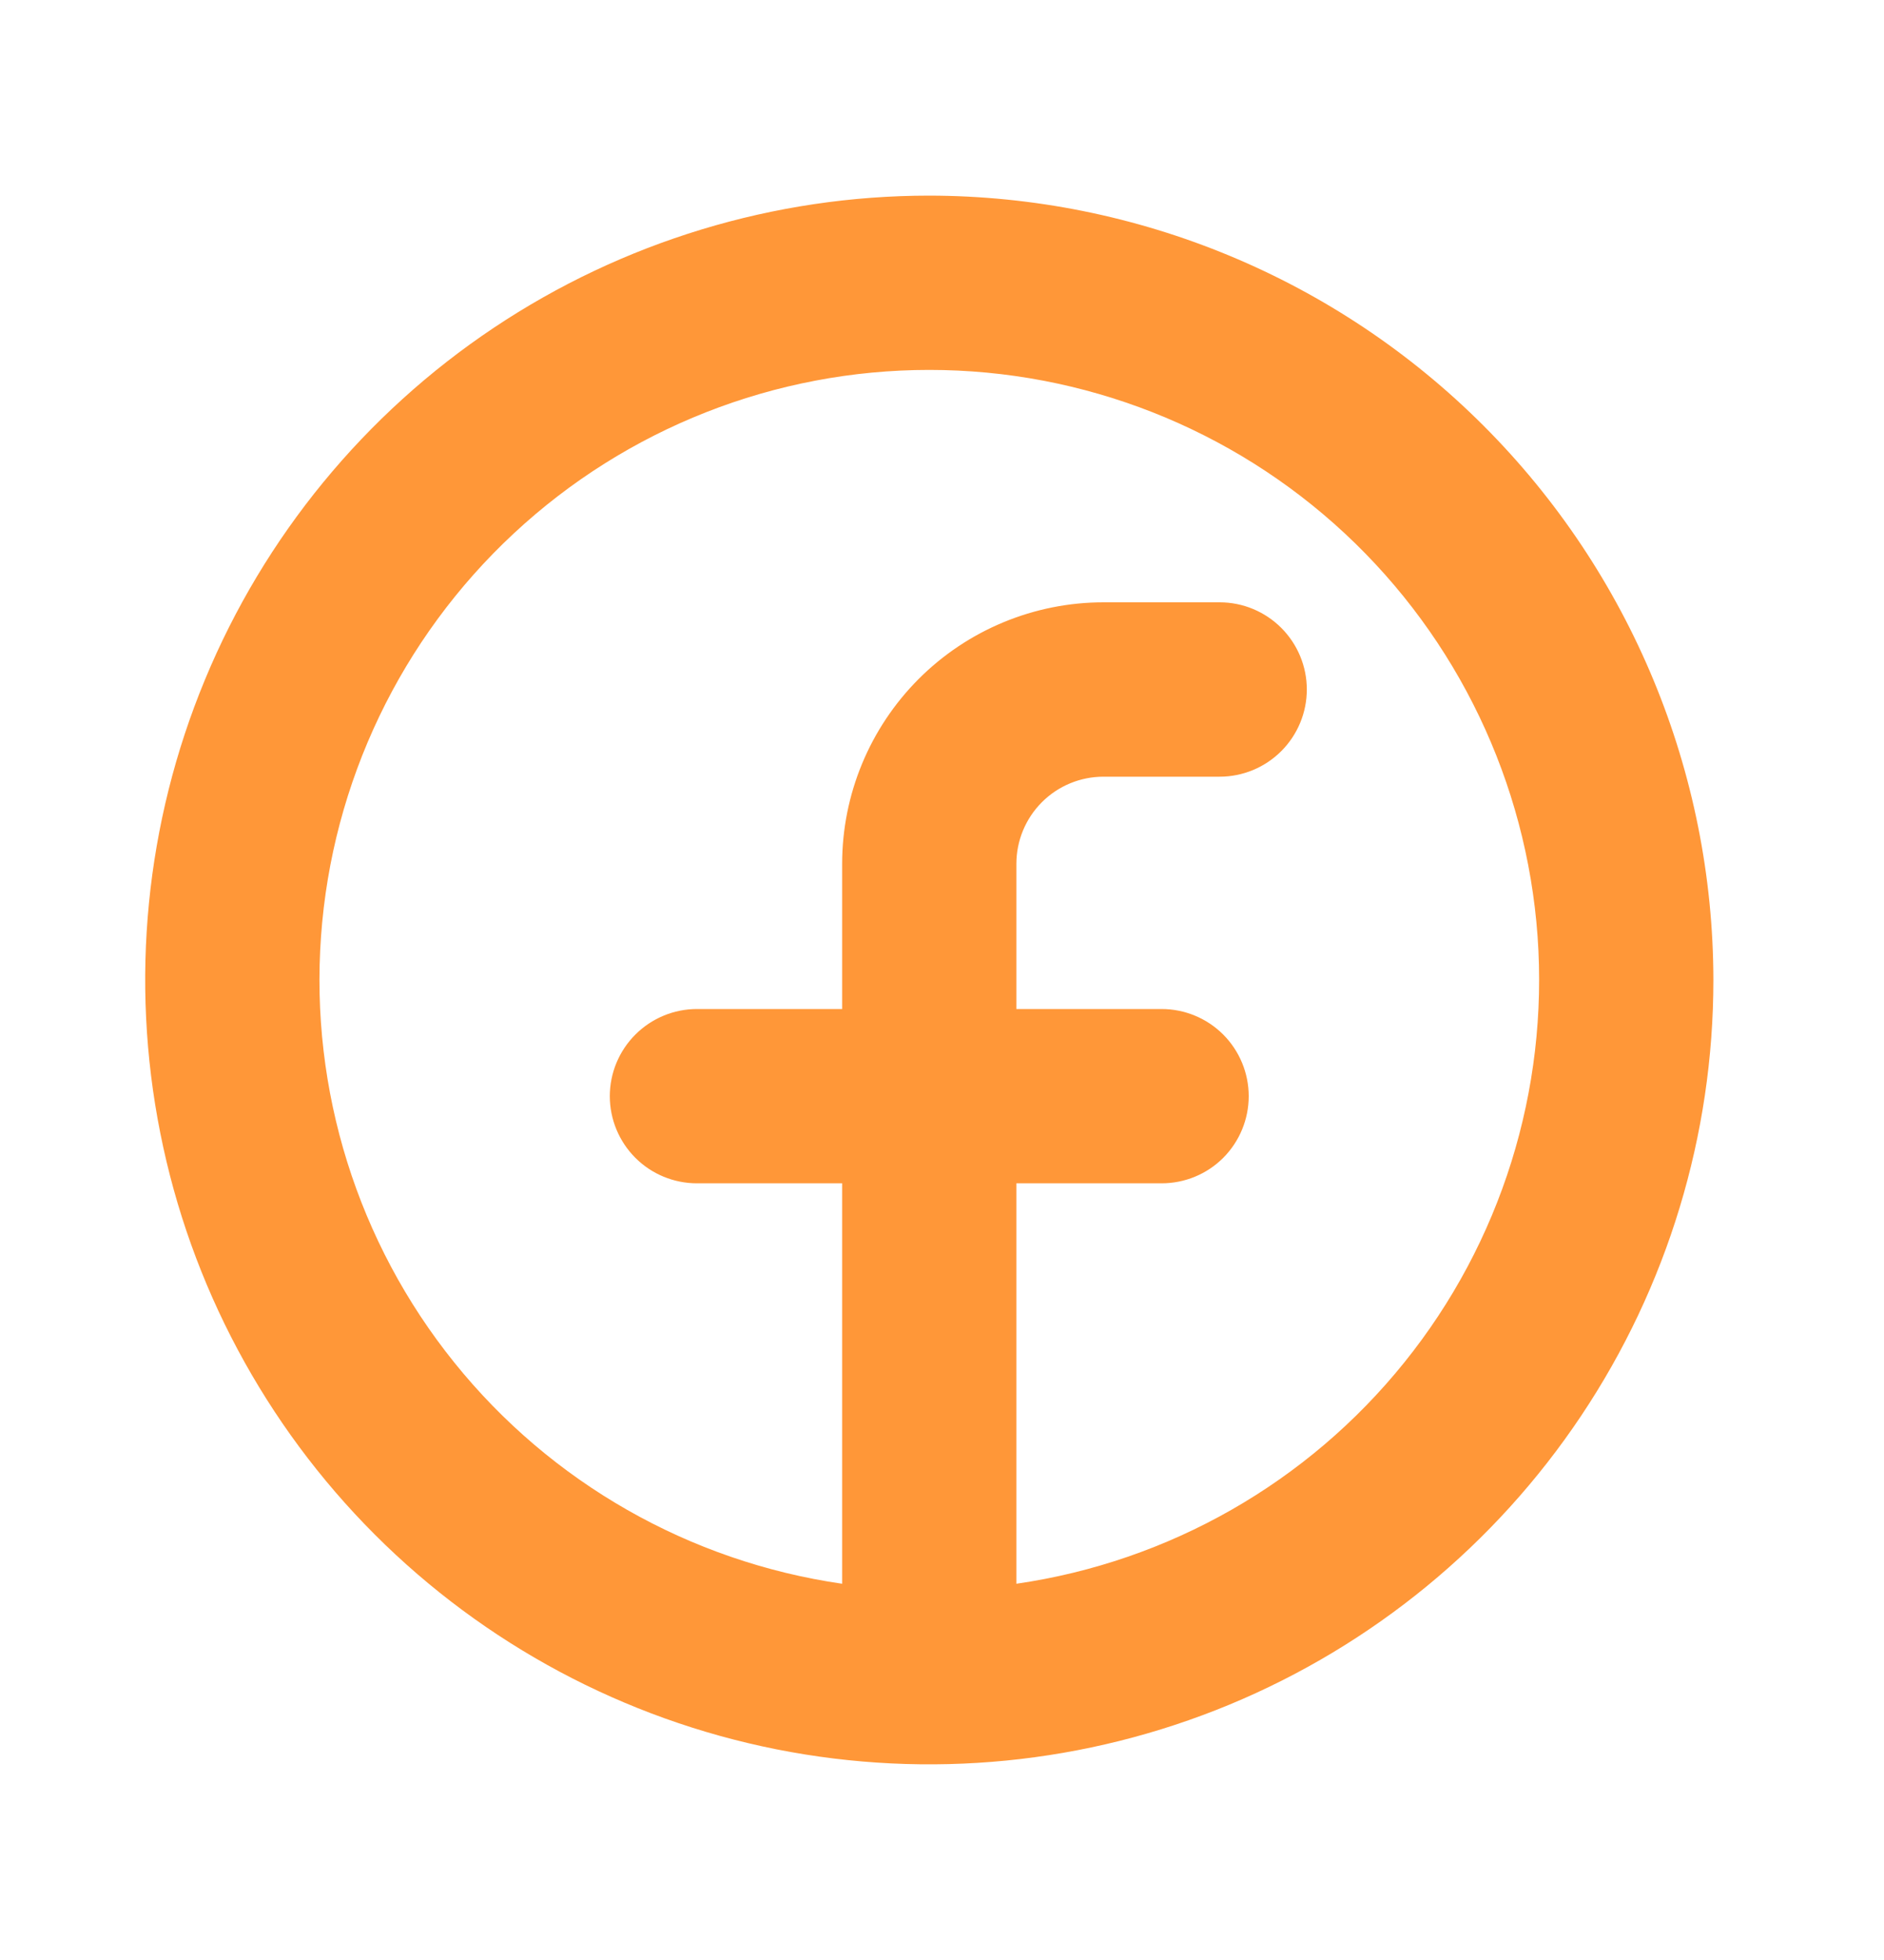 <svg width="25" height="26" viewBox="0 0 25 26" fill="none" xmlns="http://www.w3.org/2000/svg">
<path d="M12.331 2.595C10.274 2.595 8.262 3.206 6.551 4.349C4.84 5.492 3.506 7.117 2.719 9.018C1.931 10.919 1.725 13.011 2.127 15.03C2.528 17.048 3.519 18.902 4.974 20.357C6.429 21.812 8.283 22.803 10.302 23.205C12.32 23.606 14.412 23.4 16.313 22.613C18.214 21.825 19.839 20.491 20.982 18.78C22.126 17.069 22.736 15.058 22.736 13C22.733 10.242 21.636 7.597 19.685 5.646C17.735 3.696 15.09 2.599 12.331 2.595ZM13.487 21.009V15.697H15.414C15.721 15.697 16.015 15.576 16.232 15.359C16.448 15.142 16.57 14.848 16.57 14.541C16.57 14.235 16.448 13.941 16.232 13.724C16.015 13.507 15.721 13.385 15.414 13.385H13.487V11.459C13.487 11.152 13.609 10.858 13.826 10.641C14.043 10.424 14.337 10.303 14.643 10.303H16.185C16.491 10.303 16.785 10.181 17.002 9.964C17.219 9.747 17.341 9.453 17.341 9.146C17.341 8.84 17.219 8.546 17.002 8.329C16.785 8.112 16.491 7.99 16.185 7.99H14.643C13.724 7.99 12.841 8.356 12.191 9.006C11.541 9.657 11.175 10.539 11.175 11.459V13.385H9.248C8.942 13.385 8.648 13.507 8.431 13.724C8.214 13.941 8.092 14.235 8.092 14.541C8.092 14.848 8.214 15.142 8.431 15.359C8.648 15.576 8.942 15.697 9.248 15.697H11.175V21.009C9.15 20.716 7.311 19.668 6.028 18.074C4.745 16.481 4.113 14.46 4.26 12.42C4.406 10.379 5.32 8.47 6.818 7.076C8.315 5.682 10.285 4.907 12.331 4.907C14.377 4.907 16.347 5.682 17.845 7.076C19.342 8.47 20.256 10.379 20.403 12.42C20.549 14.46 19.918 16.481 18.634 18.074C17.351 19.668 15.512 20.716 13.487 21.009Z" fill="#FF9738"/>
</svg>
